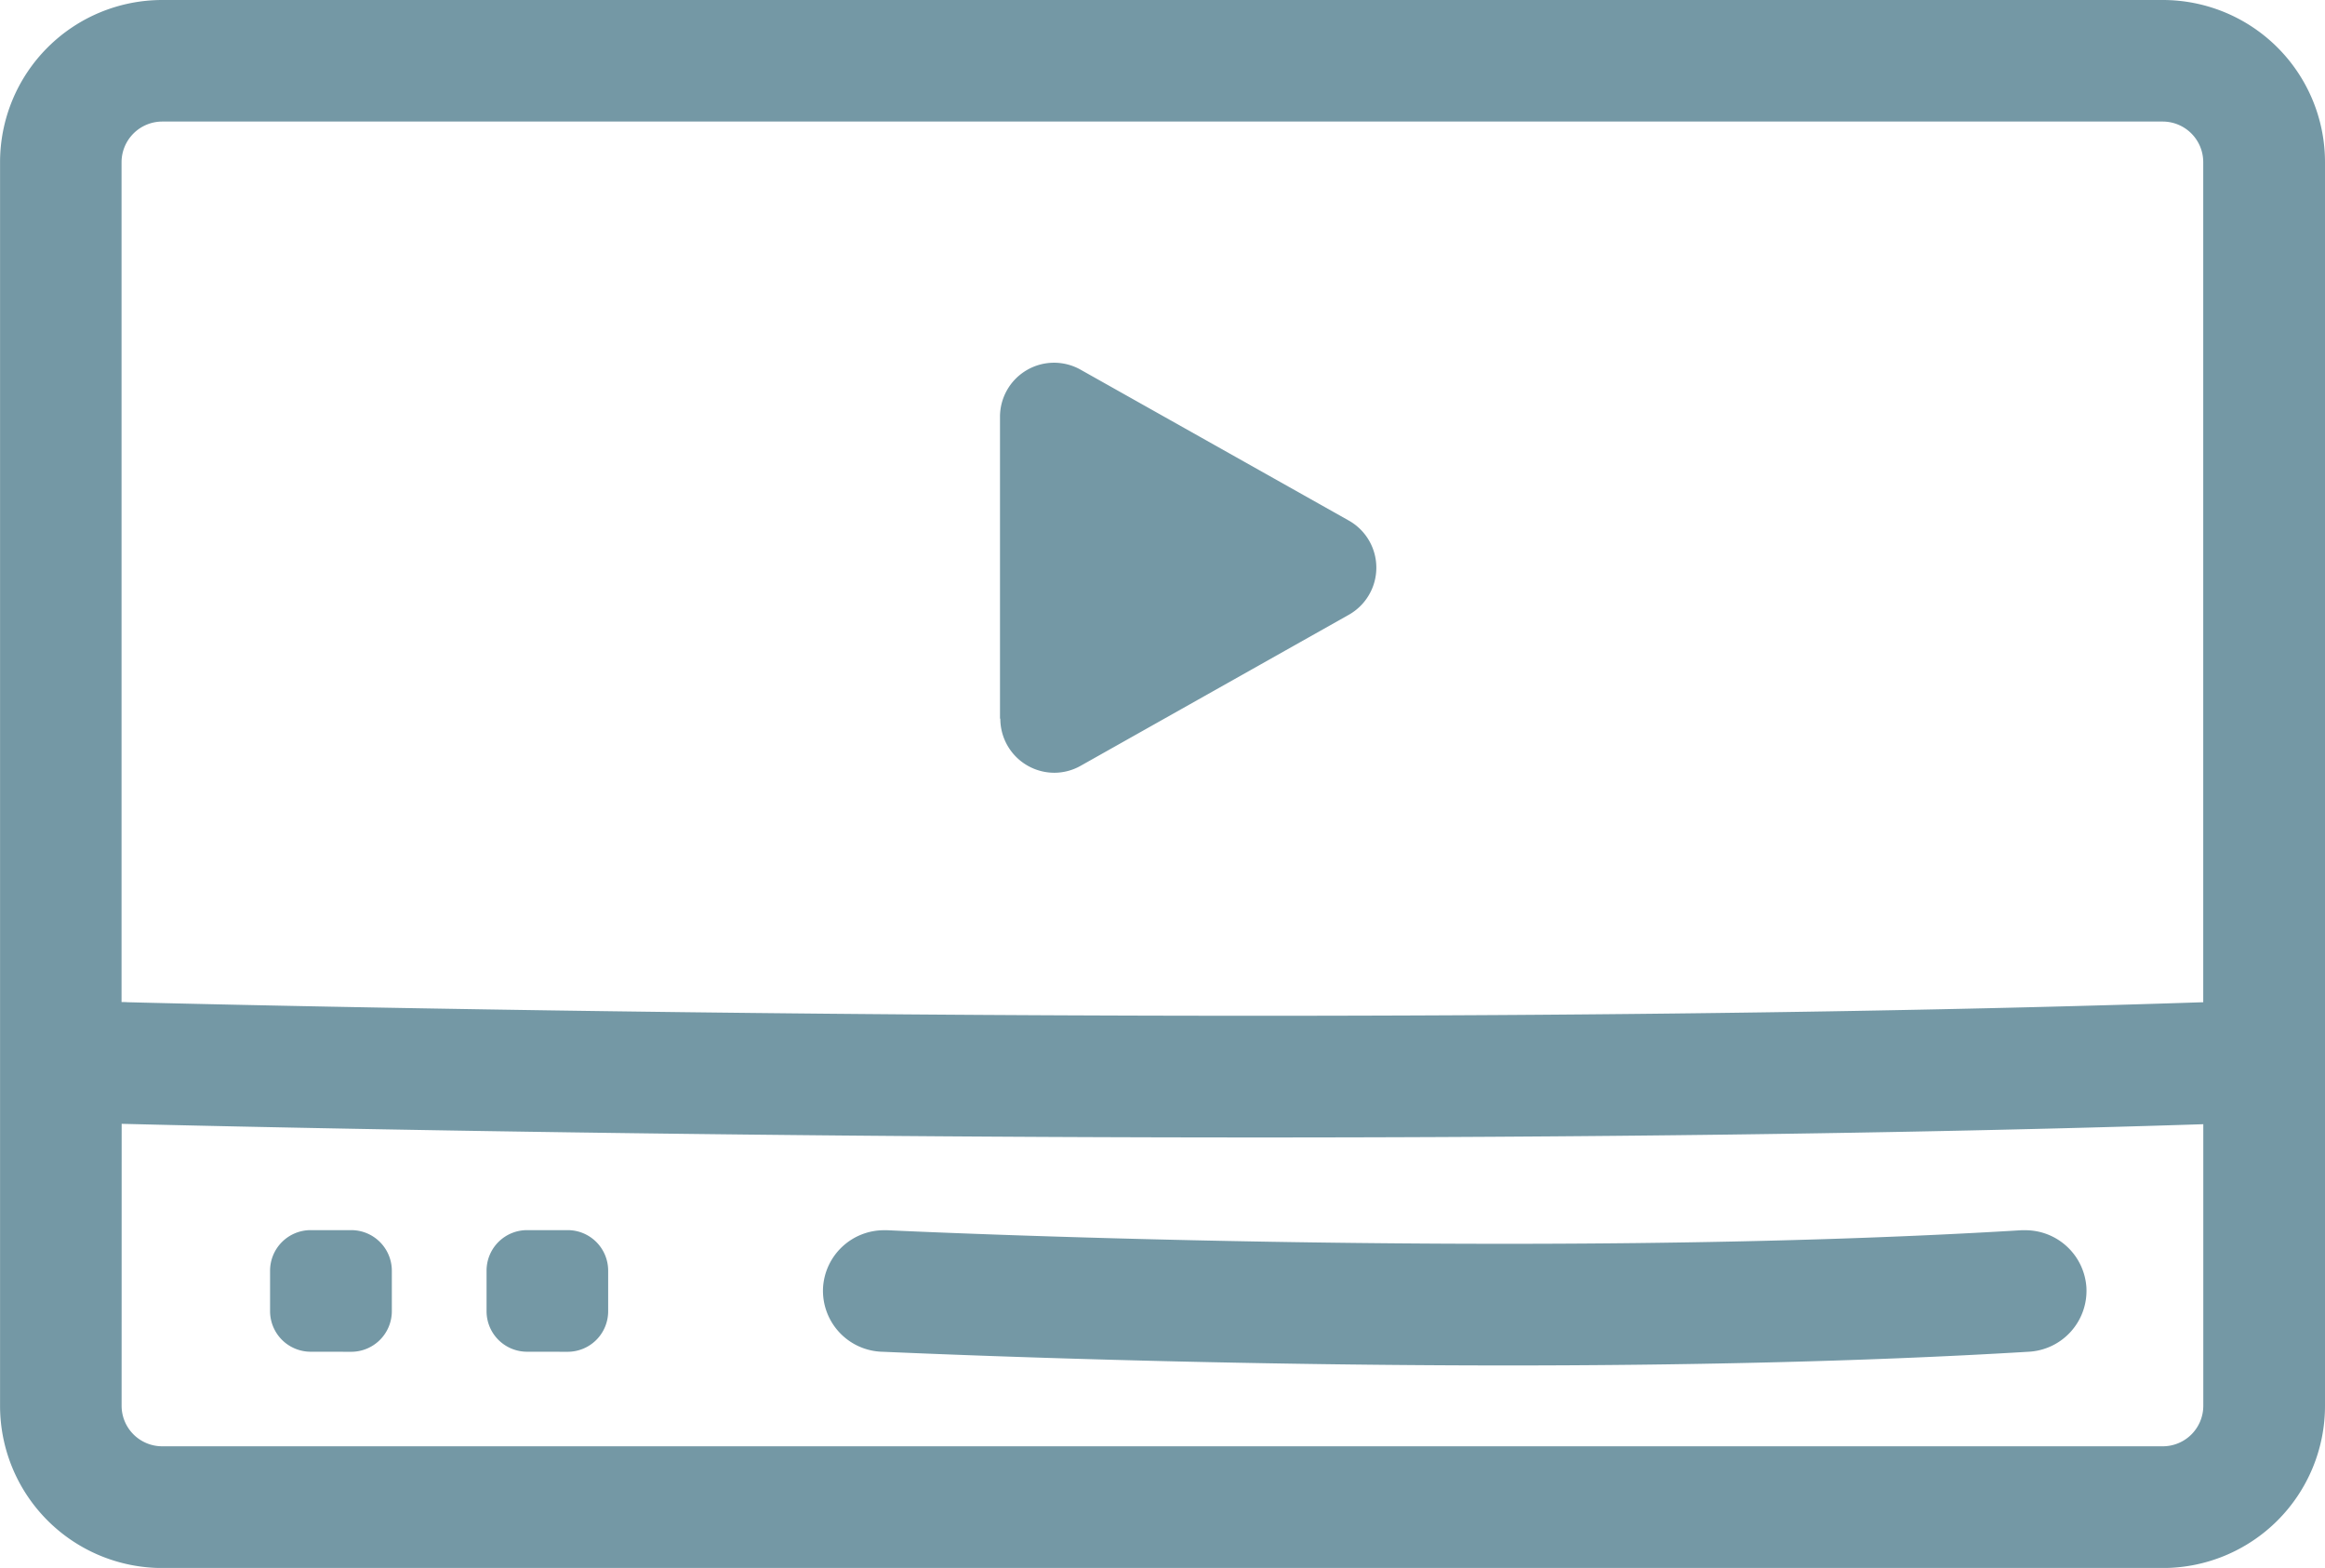 <svg xmlns="http://www.w3.org/2000/svg" width="43.001" height="28.999" viewBox="0 0 43.001 28.999">
  <path id="MM-icon-video" d="M-11132,29a3,3,0,0,1-3-3V3a3,3,0,0,1,3-3h37a3,3,0,0,1,3,3V19.623q0,.035,0,.071V26a3,3,0,0,1-3,3Zm-.752-3a.751.751,0,0,0,.752.749h37a.749.749,0,0,0,.749-.749V20.792c-5.663.183-11.788.245-17.457.245-10.845,0-20.011-.226-21.043-.252Zm.109-7.464c.212.006,21.5.561,38.391,0V3a.751.751,0,0,0-.749-.752h-37a.754.754,0,0,0-.752.752V18.533h.006C-11132.712,18.533-11132.676,18.533-11132.642,18.536ZM-11118.7,25a1.129,1.129,0,0,1-1.079-1.179,1.129,1.129,0,0,1,1.135-1.068h.056c.115.006,11.748.562,20.971,0h.069a1.131,1.131,0,0,1,1.135,1.054,1.129,1.129,0,0,1-1.064,1.193c-3.136.19-6.539.254-9.688.254C-11113.4,25.251-11118.622,25-11118.7,25Zm-6.554,0a.749.749,0,0,1-.748-.749V23.5a.749.749,0,0,1,.748-.749h.752a.749.749,0,0,1,.749.749v.752a.749.749,0,0,1-.749.749Zm-4,0a.751.751,0,0,1-.752-.749V23.5a.751.751,0,0,1,.752-.749h.748a.751.751,0,0,1,.752.749v.752a.751.751,0,0,1-.752.749Zm12.748-11.709V7.71a1,1,0,0,1,1.492-.872l4.958,2.789a1,1,0,0,1,0,1.744l-4.958,2.792a.992.992,0,0,1-.488.129A1,1,0,0,1-11116.5,13.291Z" transform="translate(11135.001)" fill="#7498a5"/>
</svg>
